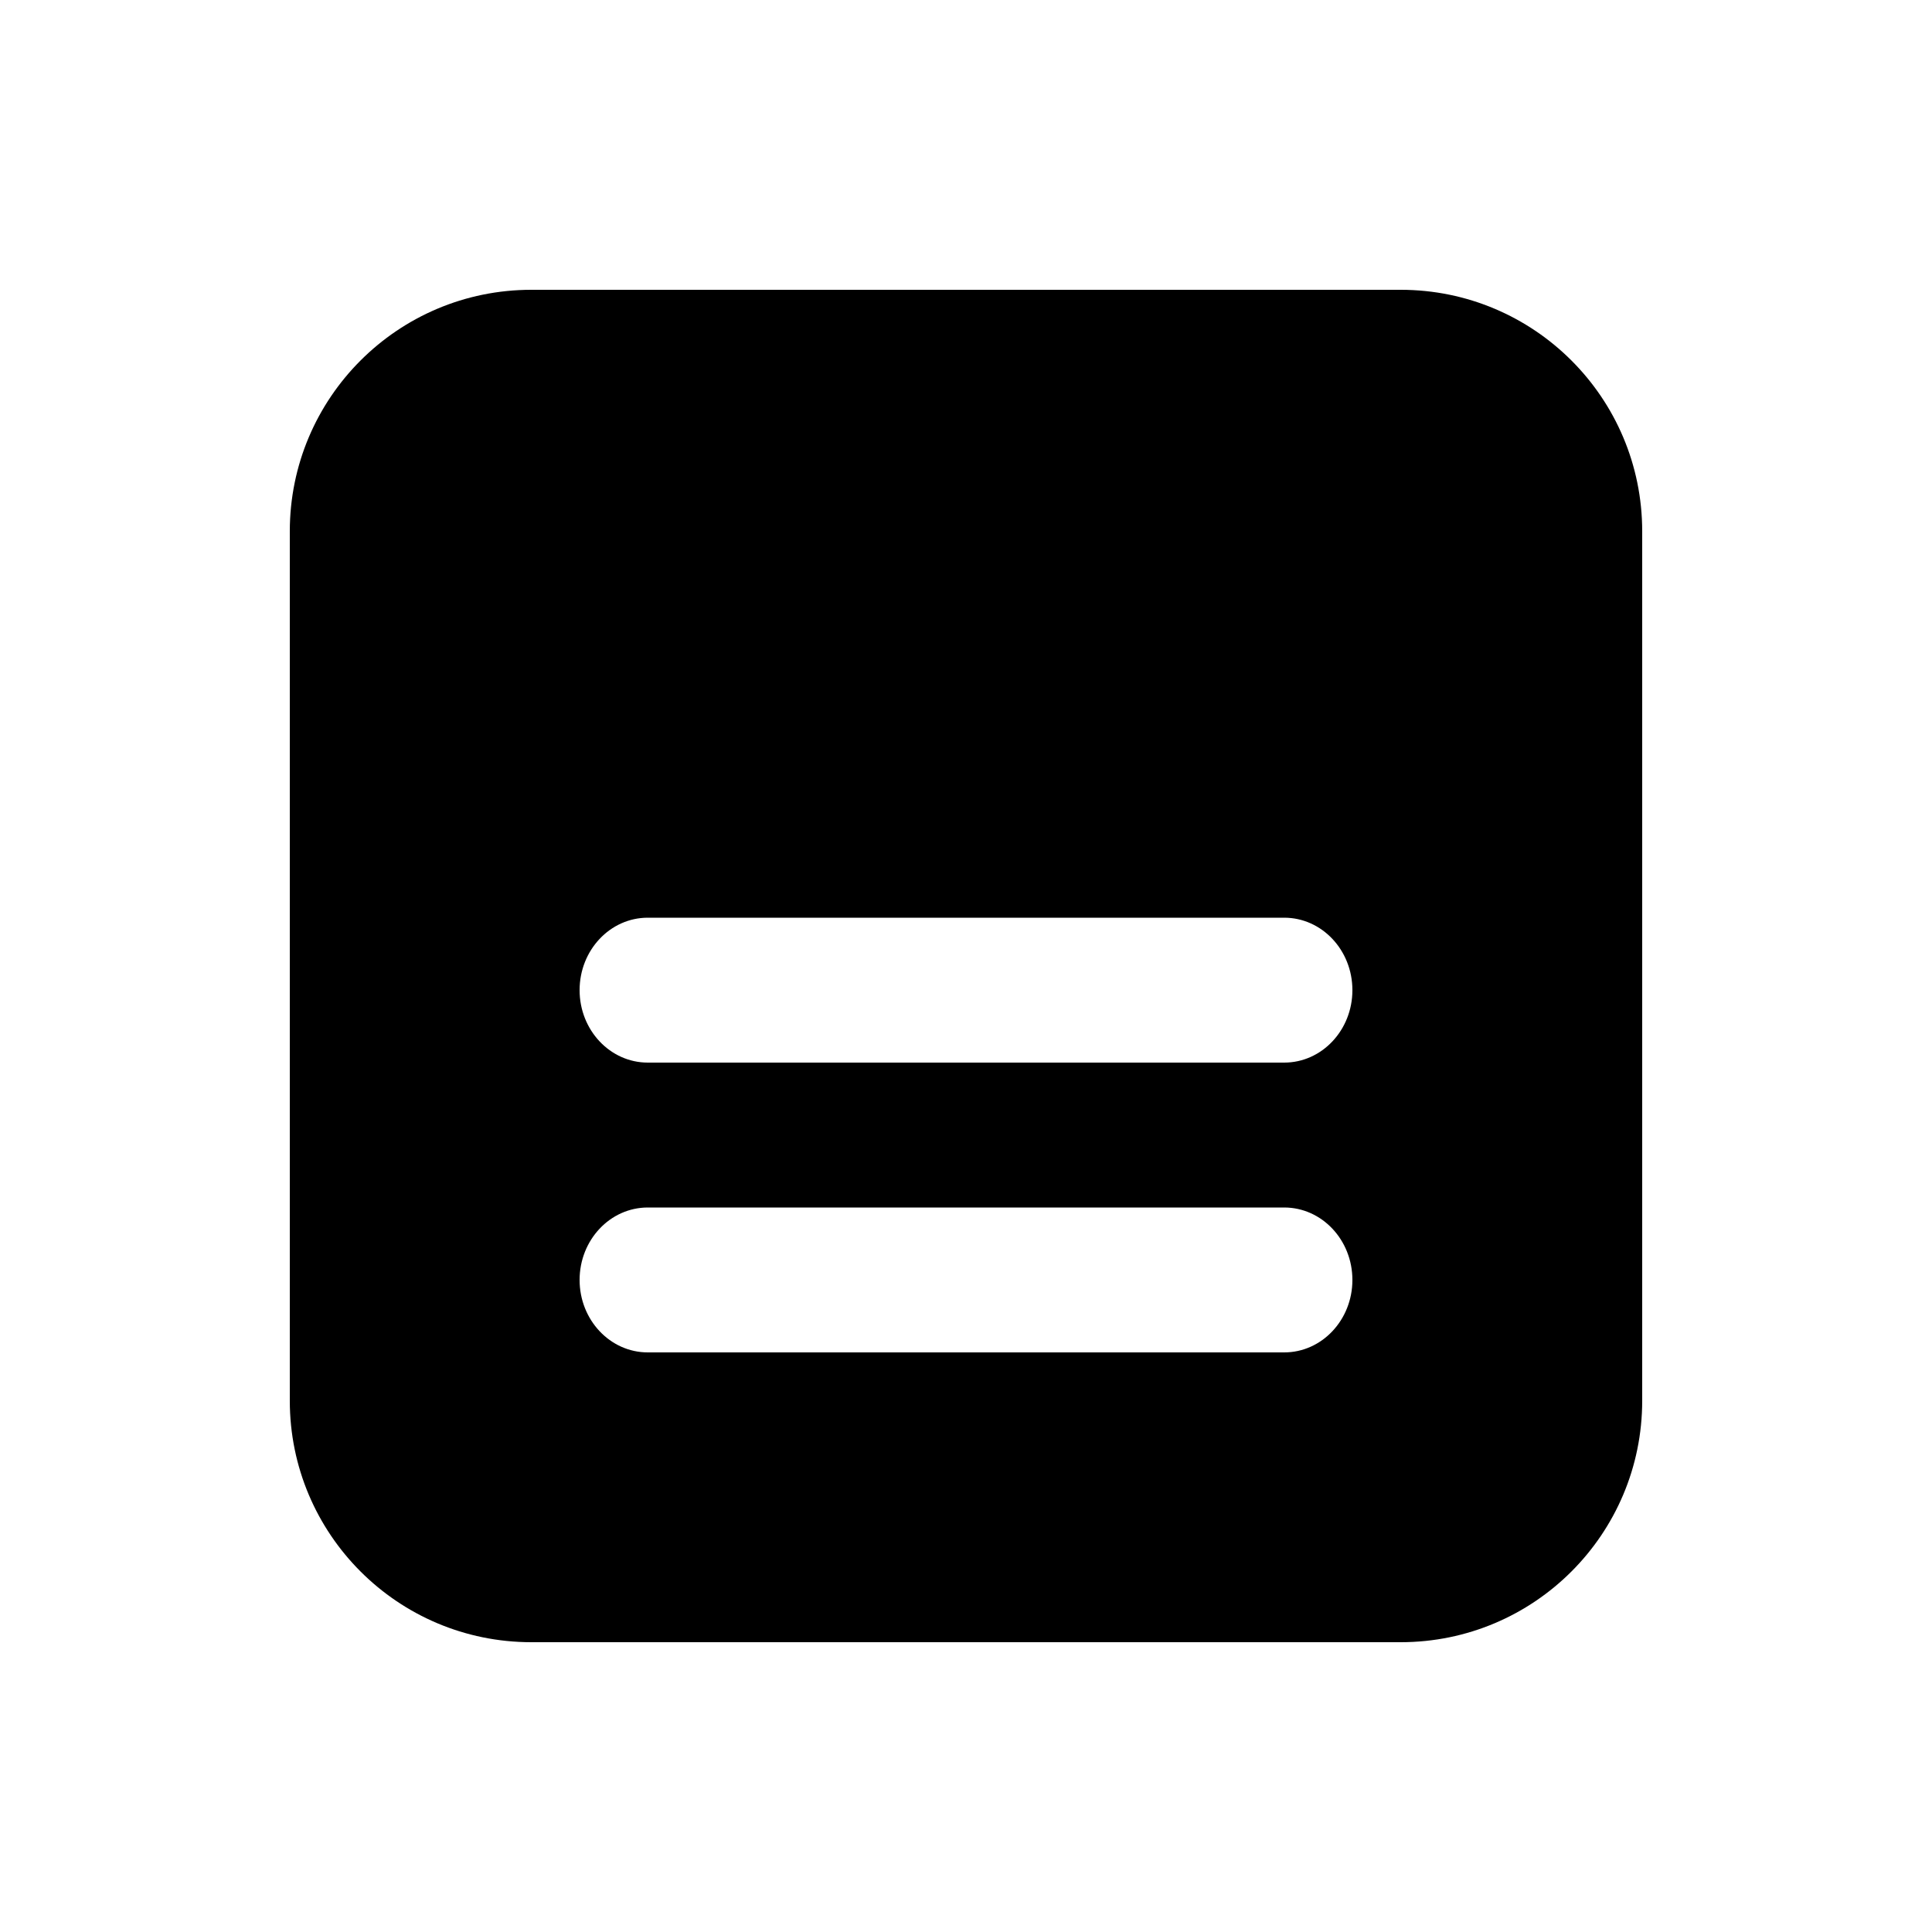 <svg xmlns="http://www.w3.org/2000/svg" viewBox="0 0 20 20" fill="none"><path d="M17 14.5C17 15.881 15.881 17 14.5 17H5.5C4.119 17 3 15.881 3 14.5L3 5.5C3 4.119 4.119 3 5.5 3L14.5 3C15.881 3 17 4.119 17 5.5V14.5ZM6.706 14L13.294 14C13.684 14 14 13.664 14 13.25C14 12.836 13.684 12.5 13.294 12.5H6.706C6.316 12.5 6 12.836 6 13.25C6 13.664 6.316 14 6.706 14ZM6.706 11H13.294C13.684 11 14 10.664 14 10.25C14 9.836 13.684 9.5 13.294 9.5H6.706C6.316 9.5 6 9.836 6 10.25C6 10.664 6.316 11 6.706 11Z" fill="currentColor"/></svg>